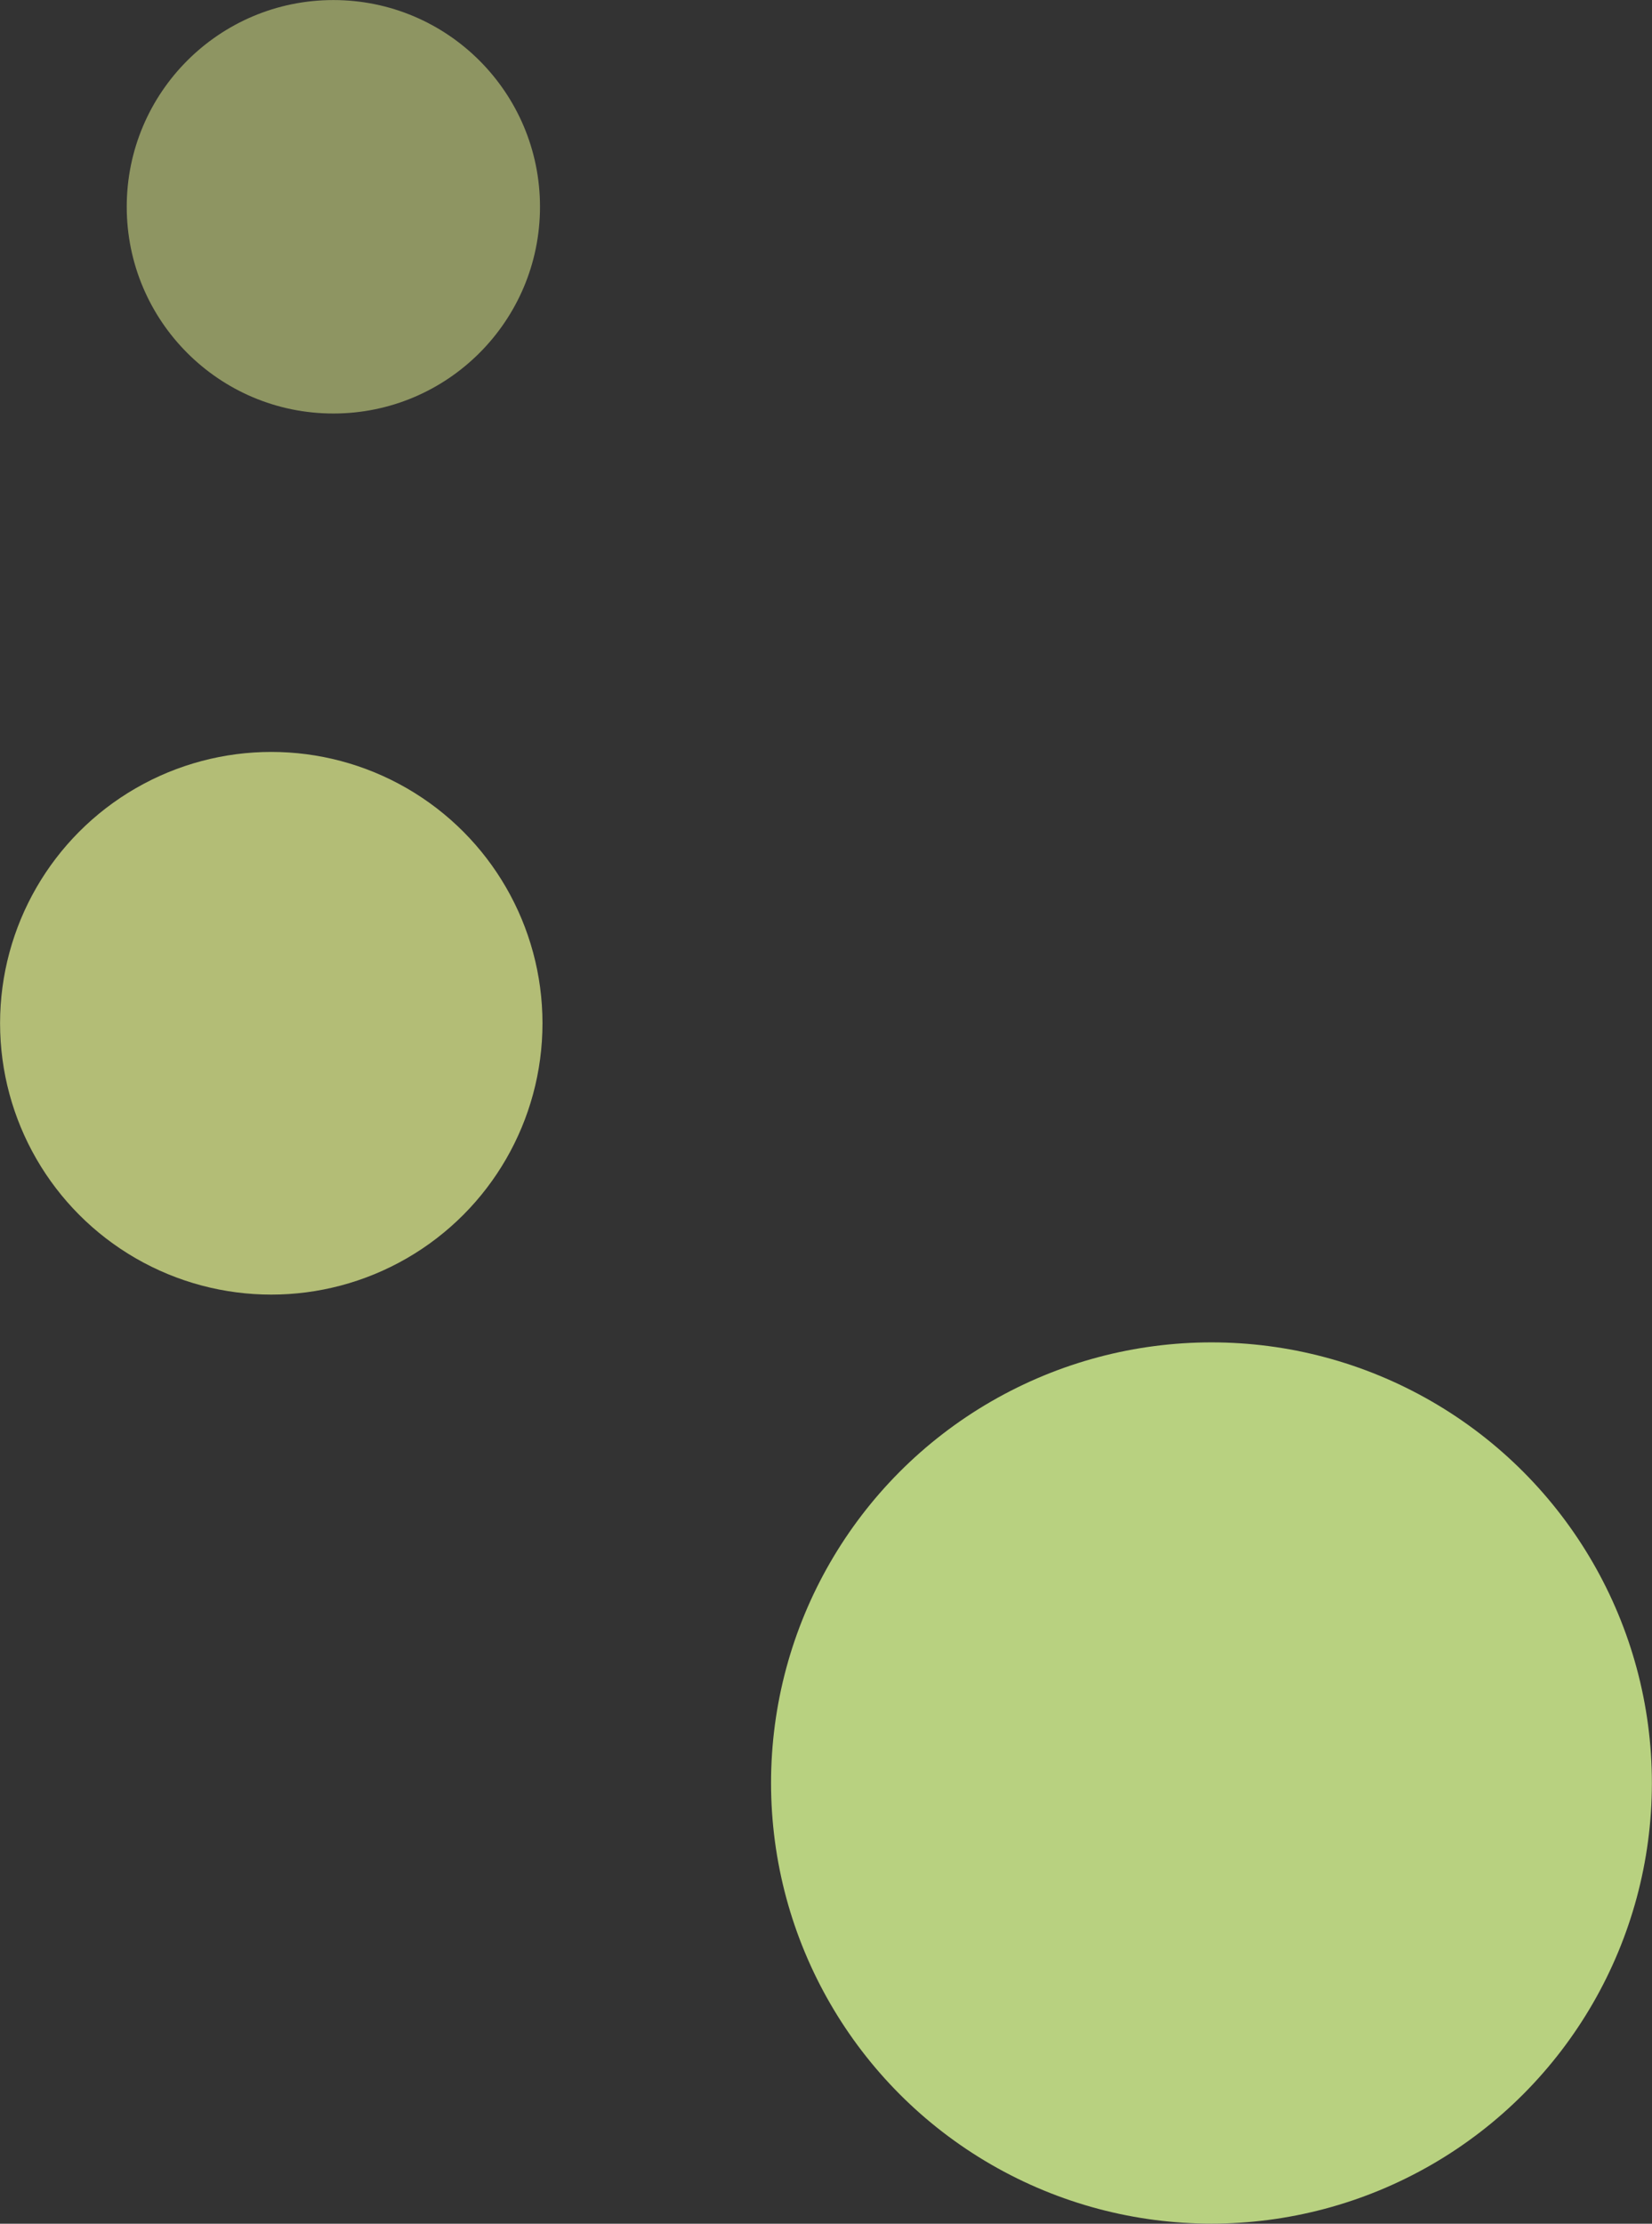 <?xml version="1.0" encoding="UTF-8"?>
<svg xmlns="http://www.w3.org/2000/svg" viewBox="0 0 288.316 387.913">
  <rect x="0" y="0" width="288.316" height="387.913" fill="#333333" stroke="none"/>
  <defs>
    <style>
      .cls-1 {
        isolation: isolate;
      }

      .cls-2 {
        fill: #d9f993;
        opacity: .8;
      }

      .cls-2, .cls-3, .cls-4 {
        mix-blend-mode: multiply;
      }

      .cls-3 {
        opacity: .5;
      }

      .cls-3, .cls-4 {
        fill: #eaf993;
      }

      .cls-4 {
        opacity: .7;
      }
    </style>
  </defs>
  <g class="cls-1">
    <g id="_レイヤー_2" data-name="レイヤー_2">
      <g id="_レイヤー_1-2" data-name="レイヤー_1">
        <circle class="cls-3" cx="58.181" cy="36.071" r="36.062"/>
        <circle class="cls-4" cx="47.344" cy="178.5" r="47.332"/>
        <circle class="cls-2" cx="211.432" cy="311.03" r="76.864"/>
      </g>
    </g>
  </g>
</svg>